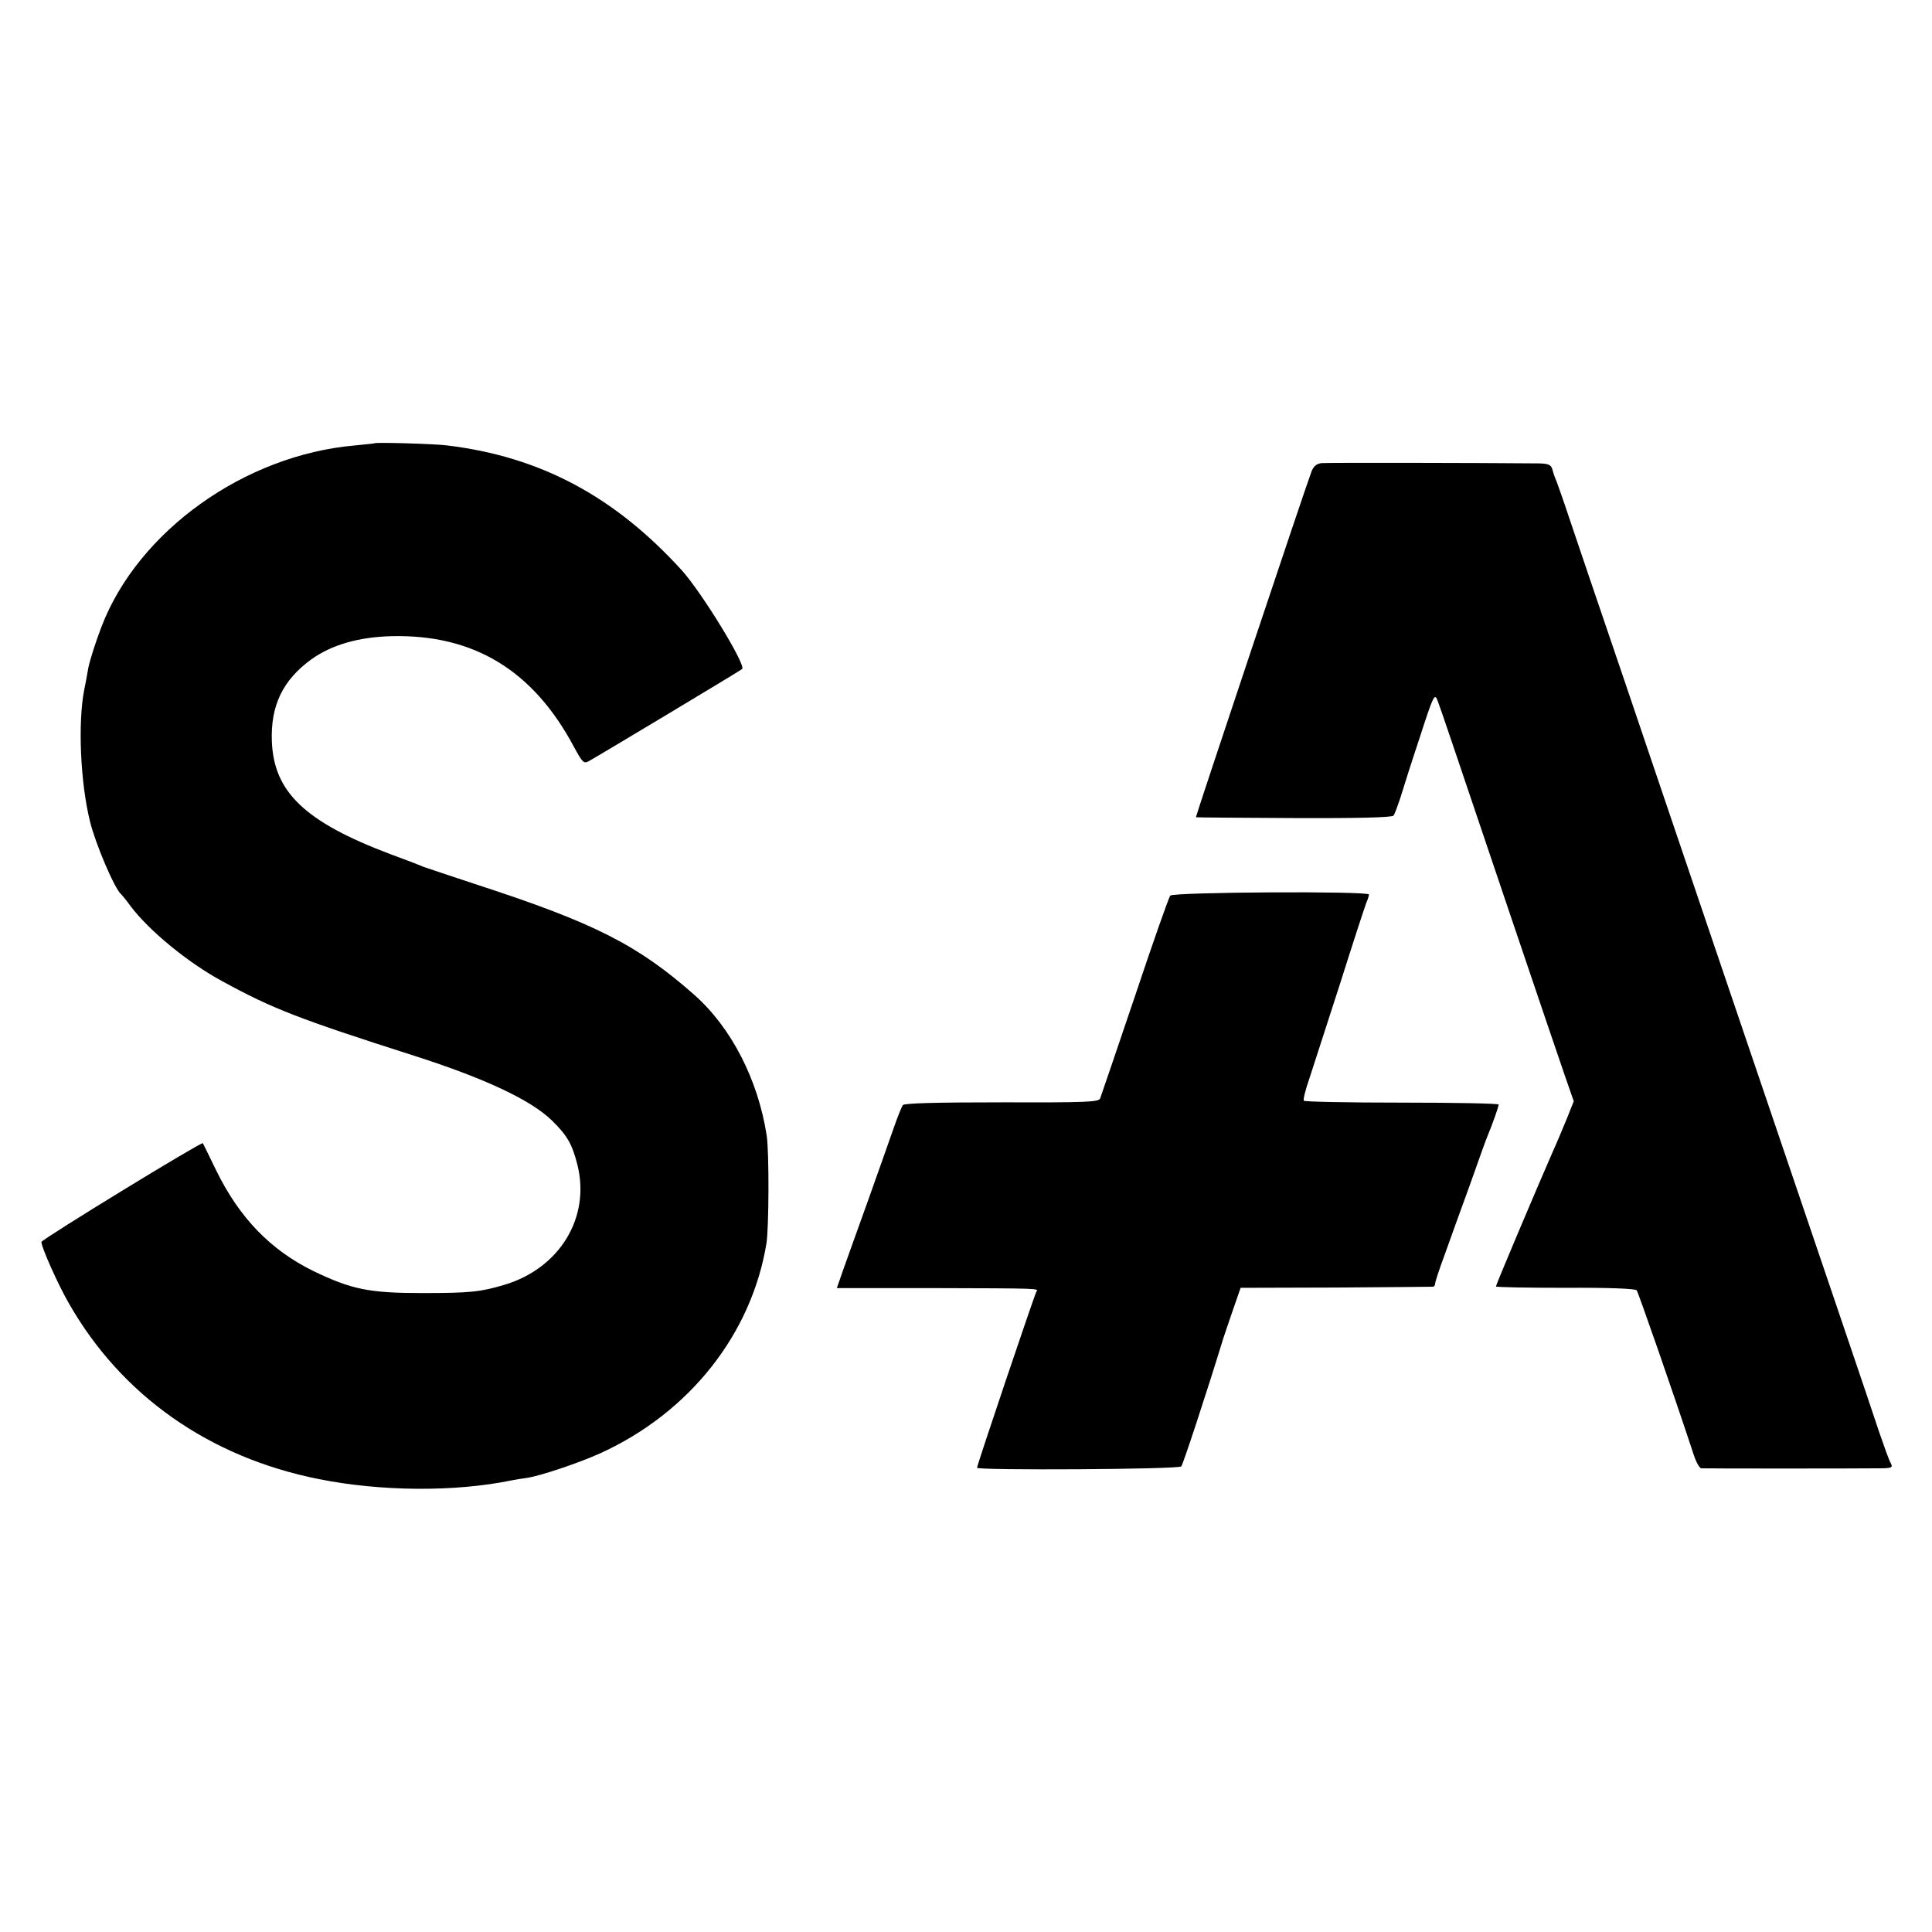 <?xml version="1.0" standalone="no"?>
<!DOCTYPE svg PUBLIC "-//W3C//DTD SVG 20010904//EN"
 "http://www.w3.org/TR/2001/REC-SVG-20010904/DTD/svg10.dtd">
<svg version="1.0" xmlns="http://www.w3.org/2000/svg"
 width="700pt" height="700pt" viewBox="0 0 700 700"
 preserveAspectRatio="xMidYMid meet">
<g transform="translate(0,700) scale(0.1,-0.1)"
fill="#000000" stroke="none">
<path d="M1357 5394 c-1 -1 -33 -4 -72 -8 -399 -35 -784 -310 -917 -656 -20
-52 -42 -120 -48 -150 -5 -30 -12 -66 -15 -80 -23 -118 -14 -335 21 -476 20
-82 90 -246 113 -264 3 -3 19 -22 34 -43 67 -89 208 -205 332 -272 183 -100
276 -136 695 -270 256 -82 423 -160 500 -235 55 -54 73 -85 92 -160 48 -191
-64 -375 -264 -435 -87 -26 -125 -30 -298 -30 -193 0 -256 13 -395 80 -155 76
-268 193 -352 365 -25 52 -47 96 -48 98 -5 6 -585 -349 -585 -358 0 -19 61
-156 100 -223 190 -333 508 -557 905 -636 225 -45 492 -47 697 -5 15 3 39 7
55 9 46 6 190 54 269 90 322 147 547 431 601 760 9 56 10 329 1 390 -31 202
-128 392 -263 511 -204 180 -361 260 -785 398 -96 32 -184 61 -195 65 -11 5
-65 26 -120 46 -310 117 -423 225 -430 409 -5 130 40 222 143 297 74 53 172
81 291 84 298 7 513 -124 661 -402 30 -55 35 -61 53 -51 28 15 551 329 556
334 15 14 -146 277 -219 358 -244 268 -512 411 -849 452 -44 6 -259 12 -264 8z"/>
<path d="M4788 5322 c-18 -2 -29 -12 -36 -30 -20 -51 -421 -1252 -419 -1253 1
-1 161 -2 355 -3 228 -1 356 2 361 9 4 5 15 35 25 65 9 30 40 128 70 218 49
152 54 161 64 135 6 -15 32 -91 58 -168 64 -190 364 -1078 404 -1193 l32 -92
-25 -63 c-14 -34 -37 -89 -52 -122 -56 -128 -205 -480 -205 -486 0 -3 113 -5
251 -5 156 1 254 -3 259 -9 6 -8 136 -381 207 -597 9 -27 21 -48 27 -48 15 -1
565 -1 639 0 51 0 56 2 48 18 -6 9 -24 60 -42 112 -30 92 -185 547 -539 1590
-94 278 -182 537 -195 575 -13 39 -98 288 -188 555 -91 267 -182 535 -202 595
-20 61 -41 119 -45 130 -5 11 -12 30 -15 43 -5 18 -14 22 -48 23 -212 2 -768
3 -789 1z"/>
<path d="M4240 3755 c-5 -6 -63 -170 -128 -365 -66 -195 -123 -362 -126 -370
-5 -13 -54 -15 -357 -14 -234 0 -353 -3 -358 -10 -4 -6 -20 -45 -34 -86 -14
-41 -56 -158 -92 -260 -37 -102 -77 -215 -90 -251 l-23 -66 337 0 c407 -1 394
-1 386 -13 -7 -12 -215 -628 -215 -638 0 -10 731 -6 740 5 6 6 90 261 152 463
6 19 23 68 37 109 l26 75 345 1 c190 1 348 3 353 3 4 1 7 7 7 12 0 6 15 52 34
103 18 51 59 164 91 252 31 88 60 169 65 180 19 46 40 106 40 113 0 4 -158 7
-351 7 -193 0 -353 3 -355 7 -3 4 6 40 20 80 13 40 63 195 111 343 47 149 90
280 95 293 6 13 10 27 10 31 0 13 -709 9 -720 -4z"/>
</g>
</svg>
